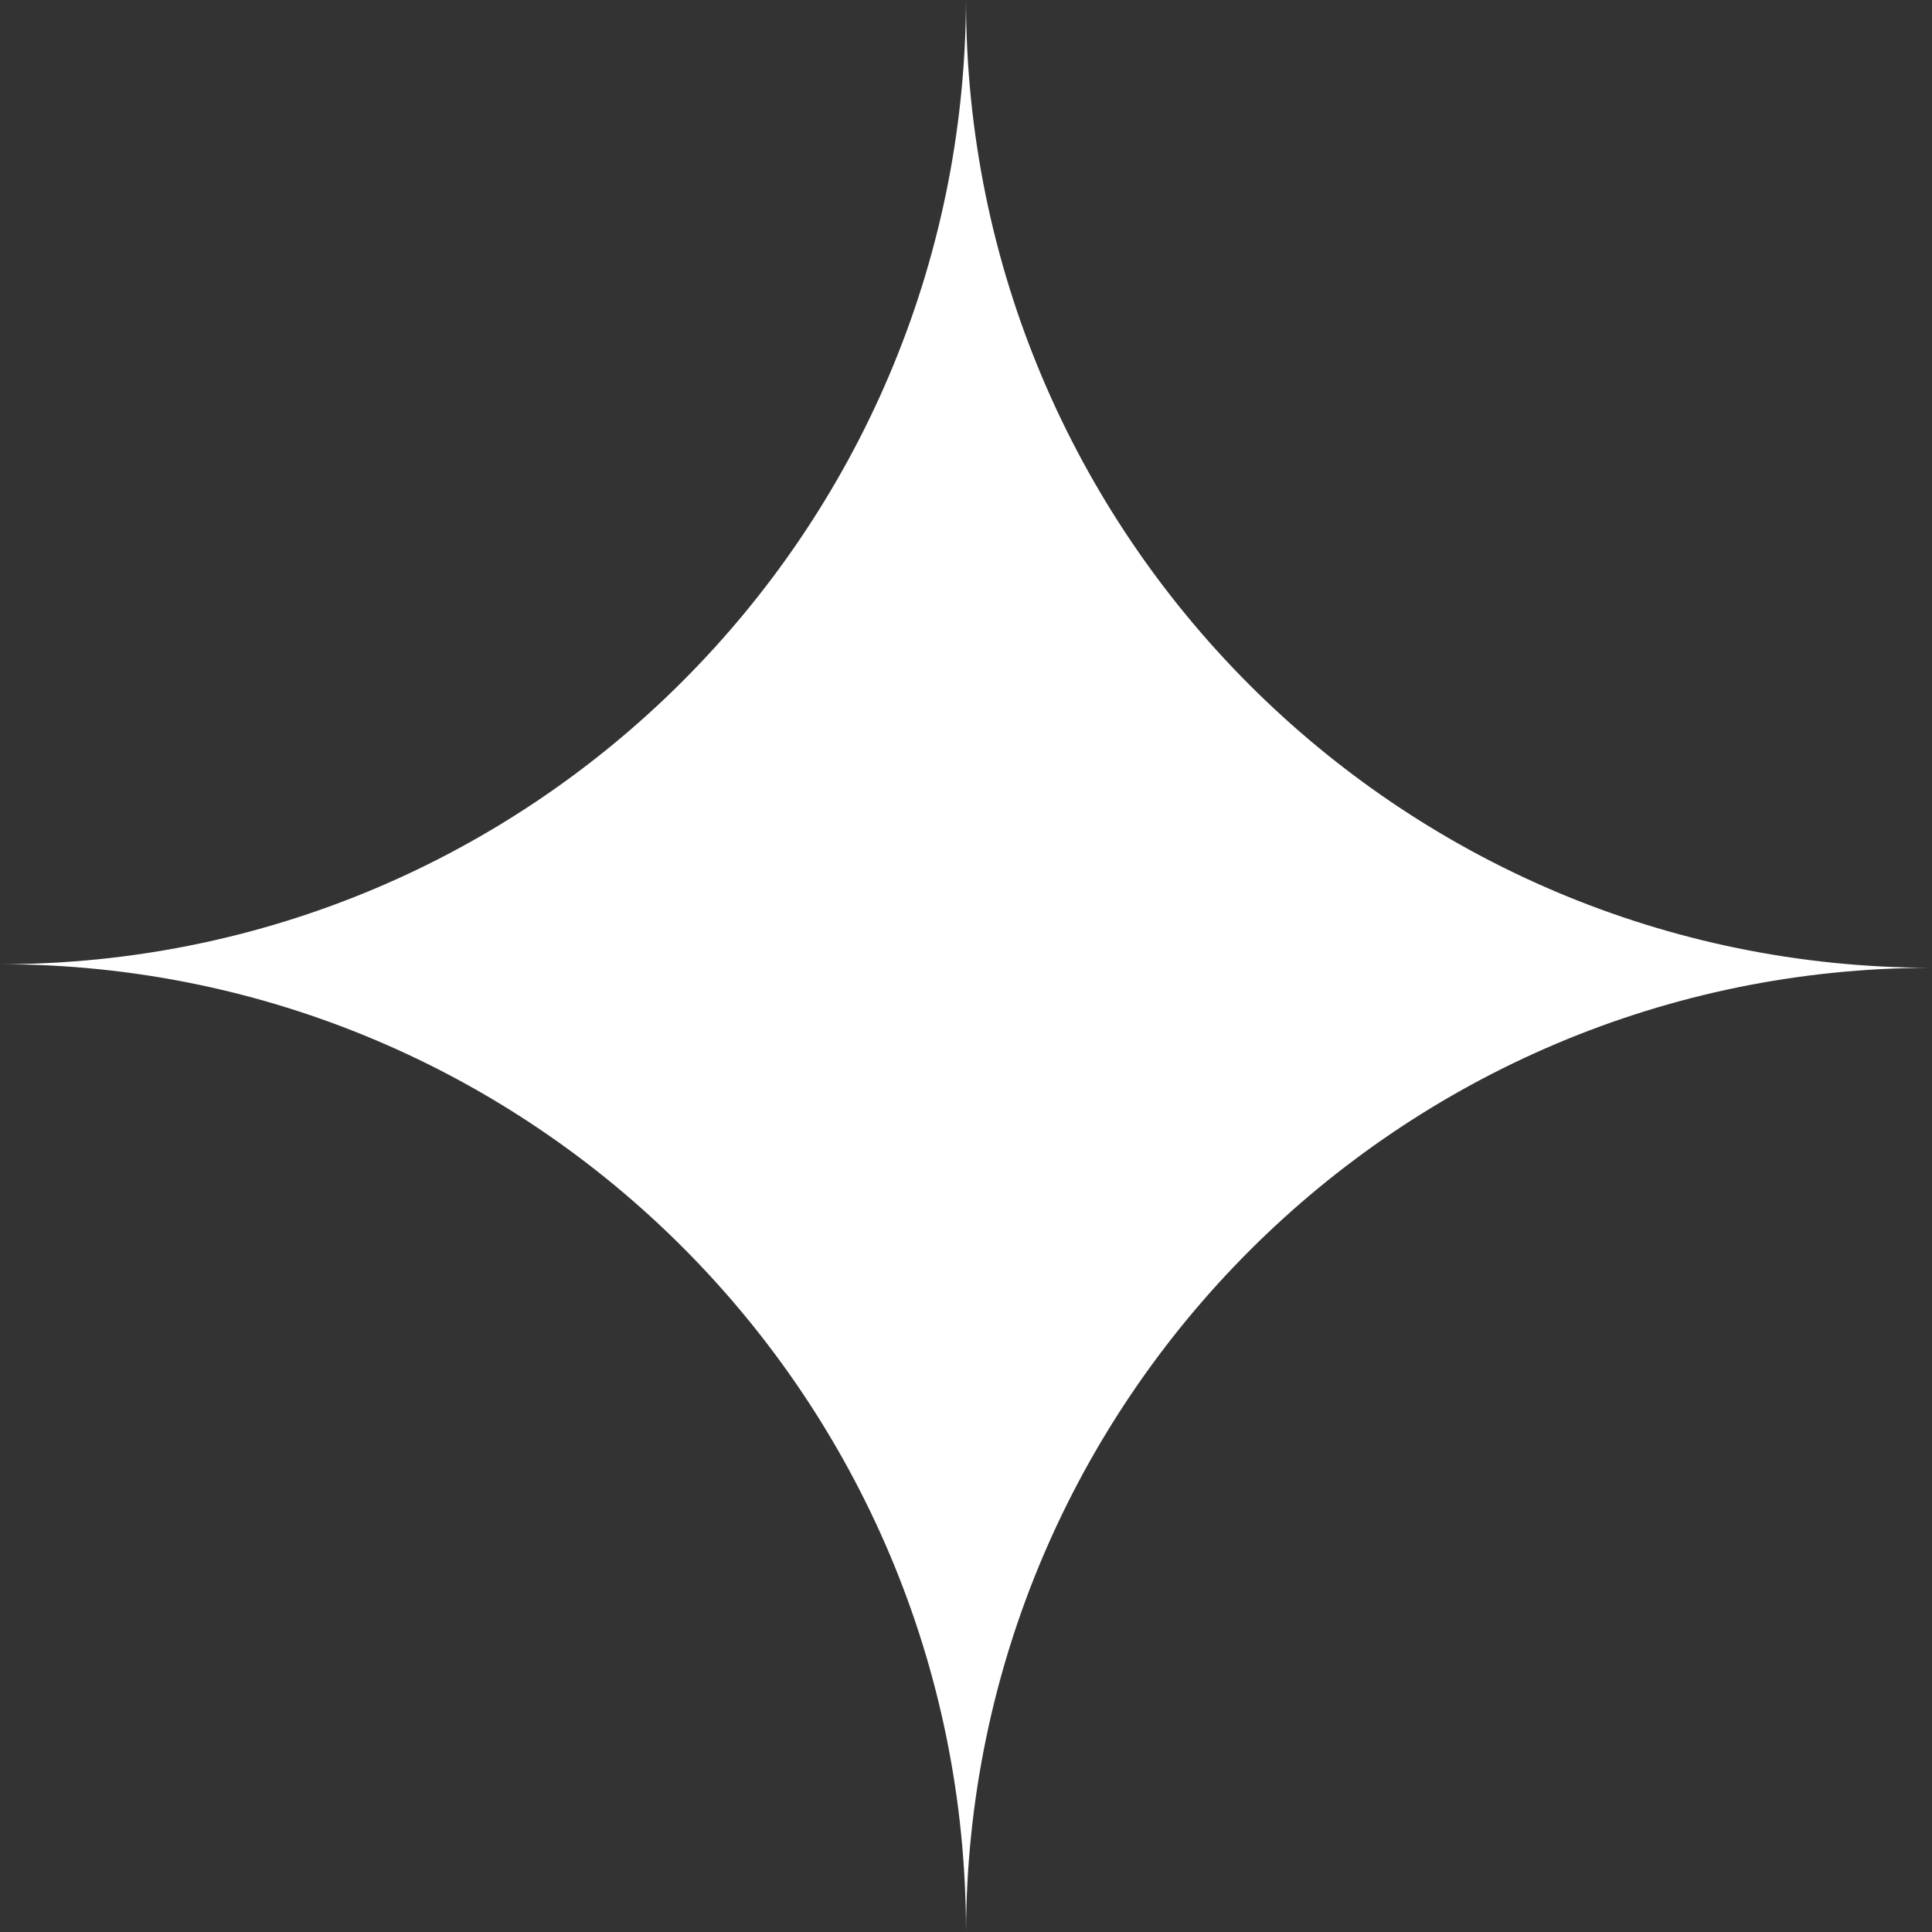 <?xml version="1.0" encoding="UTF-8"?> <svg xmlns="http://www.w3.org/2000/svg" width="160" height="160" viewBox="0 0 160 160" fill="none"><rect x="0" y="0" width="160" height="160" fill="#333333" stroke="none"/> <path fill-rule="evenodd" clip-rule="evenodd" d="M80 160C80.16 115.872 115.916 80.148 160 80.148C115.817 80.148 80 44.264 80 0C79.841 44.128 44.084 79.852 3.57628e-07 79.852C44.184 79.852 80 115.736 80 160Z" fill="white"></path> </svg> 
